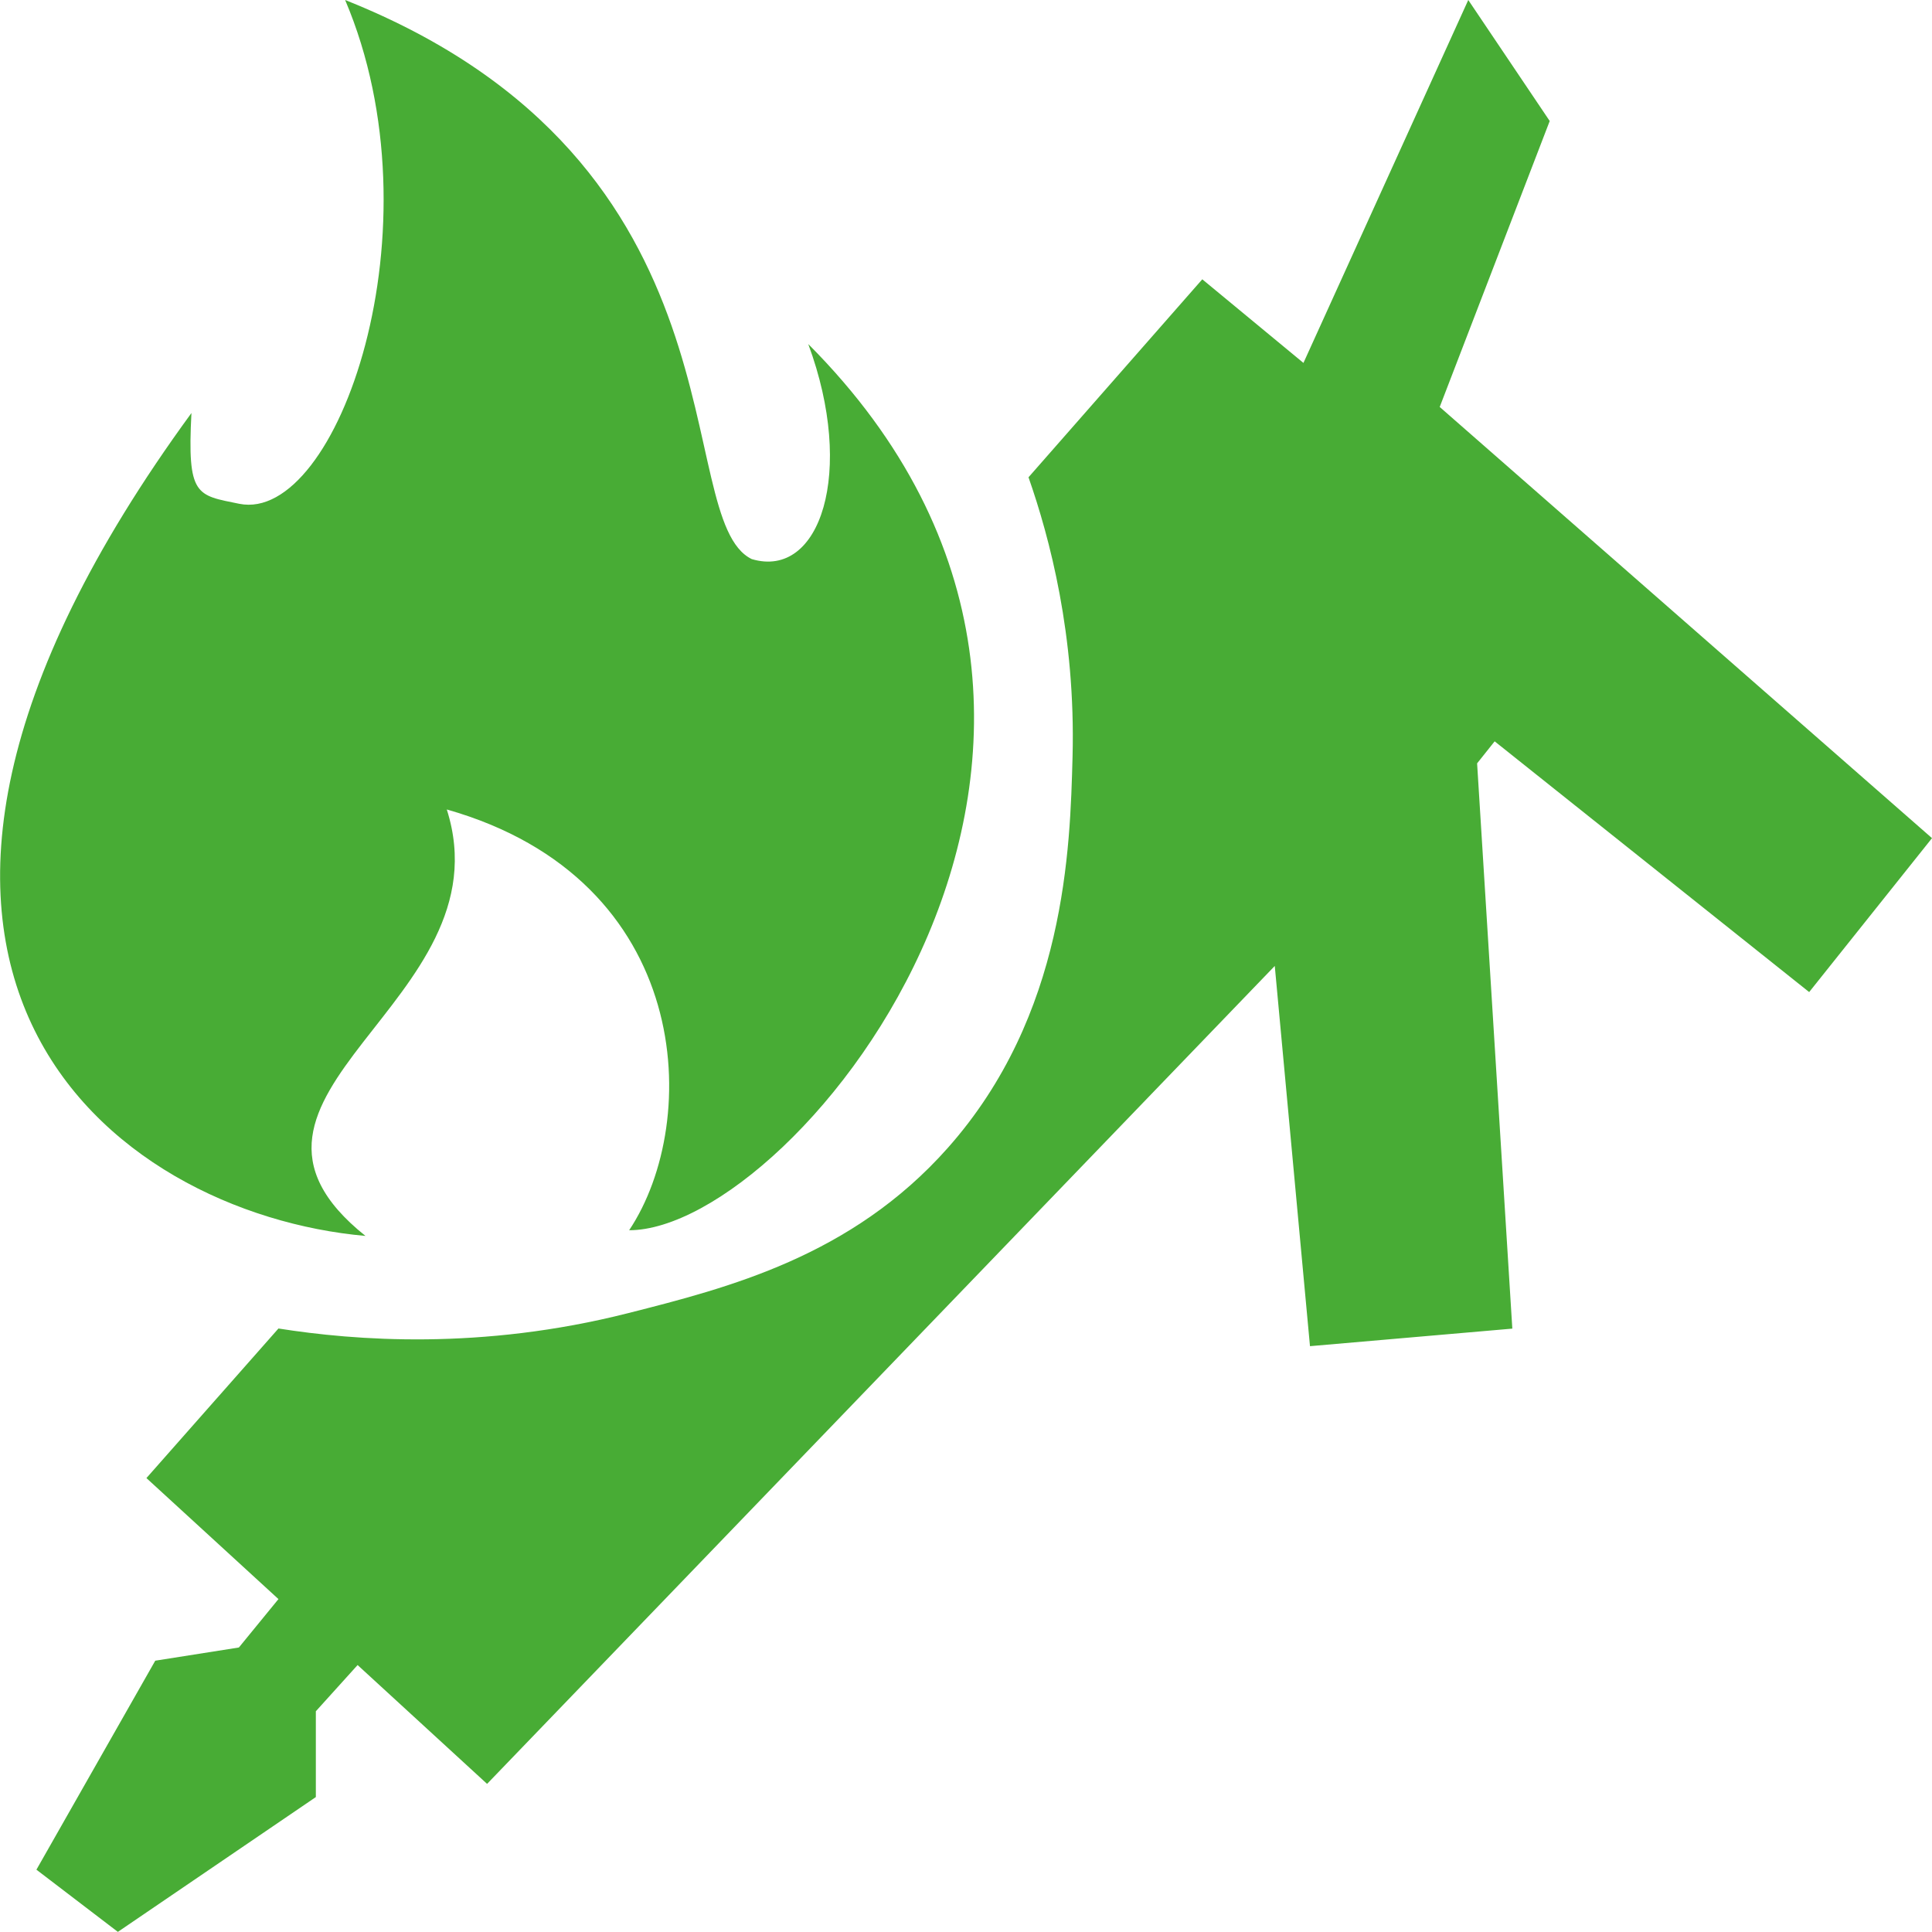 <?xml version="1.0" encoding="UTF-8"?><svg id="Layer_2" xmlns="http://www.w3.org/2000/svg" viewBox="0 0 159.65 159.65"><defs><style>.cls-1{fill:#48ac35;stroke-width:0px;}</style></defs><g id="Layer_1-2"><path class="cls-1" d="m66.8,28.46c3.89,10.52,1,19.43-4.68,17.74-6.79-3.31.32-32.71-33.6-46.2,7.99,18.79-.63,43.27-8.75,41.63-3.54-.72-4.31-.61-3.95-7.5-33.52,45.87-6.48,66.15,14.38,68-14.61-11.67,11.82-19.24,6.72-35.24,20.4,5.79,21.1,25.73,15.07,34.77,13.79,0,47.18-40.75,14.81-73.22Z"/><path class="cls-1" d="m121.33,0l6.73,10-9.09,23.63,40.68,35.63-10.15,12.72-25.99-20.72-1.45,1.82,2.91,46.71-16.72,1.45-2.91-31.42-65.09,67.59-10.7-9.82-3.45,3.82v7.09l-16.36,11.14-6.73-5.14,9.82-17.27,6.91-1.09,3.27-4-10.91-10,10.91-12.36c6.29.99,16.72,1.82,28.9-1.27,8.27-2.1,18.44-4.68,26.39-13.63,9.77-10.99,10.13-24.76,10.33-32.36.26-10.01-1.89-18.08-3.64-23.08,4.79-5.45,9.57-10.91,14.36-16.36l8.36,6.91L121.33,0Z"/></g></svg>